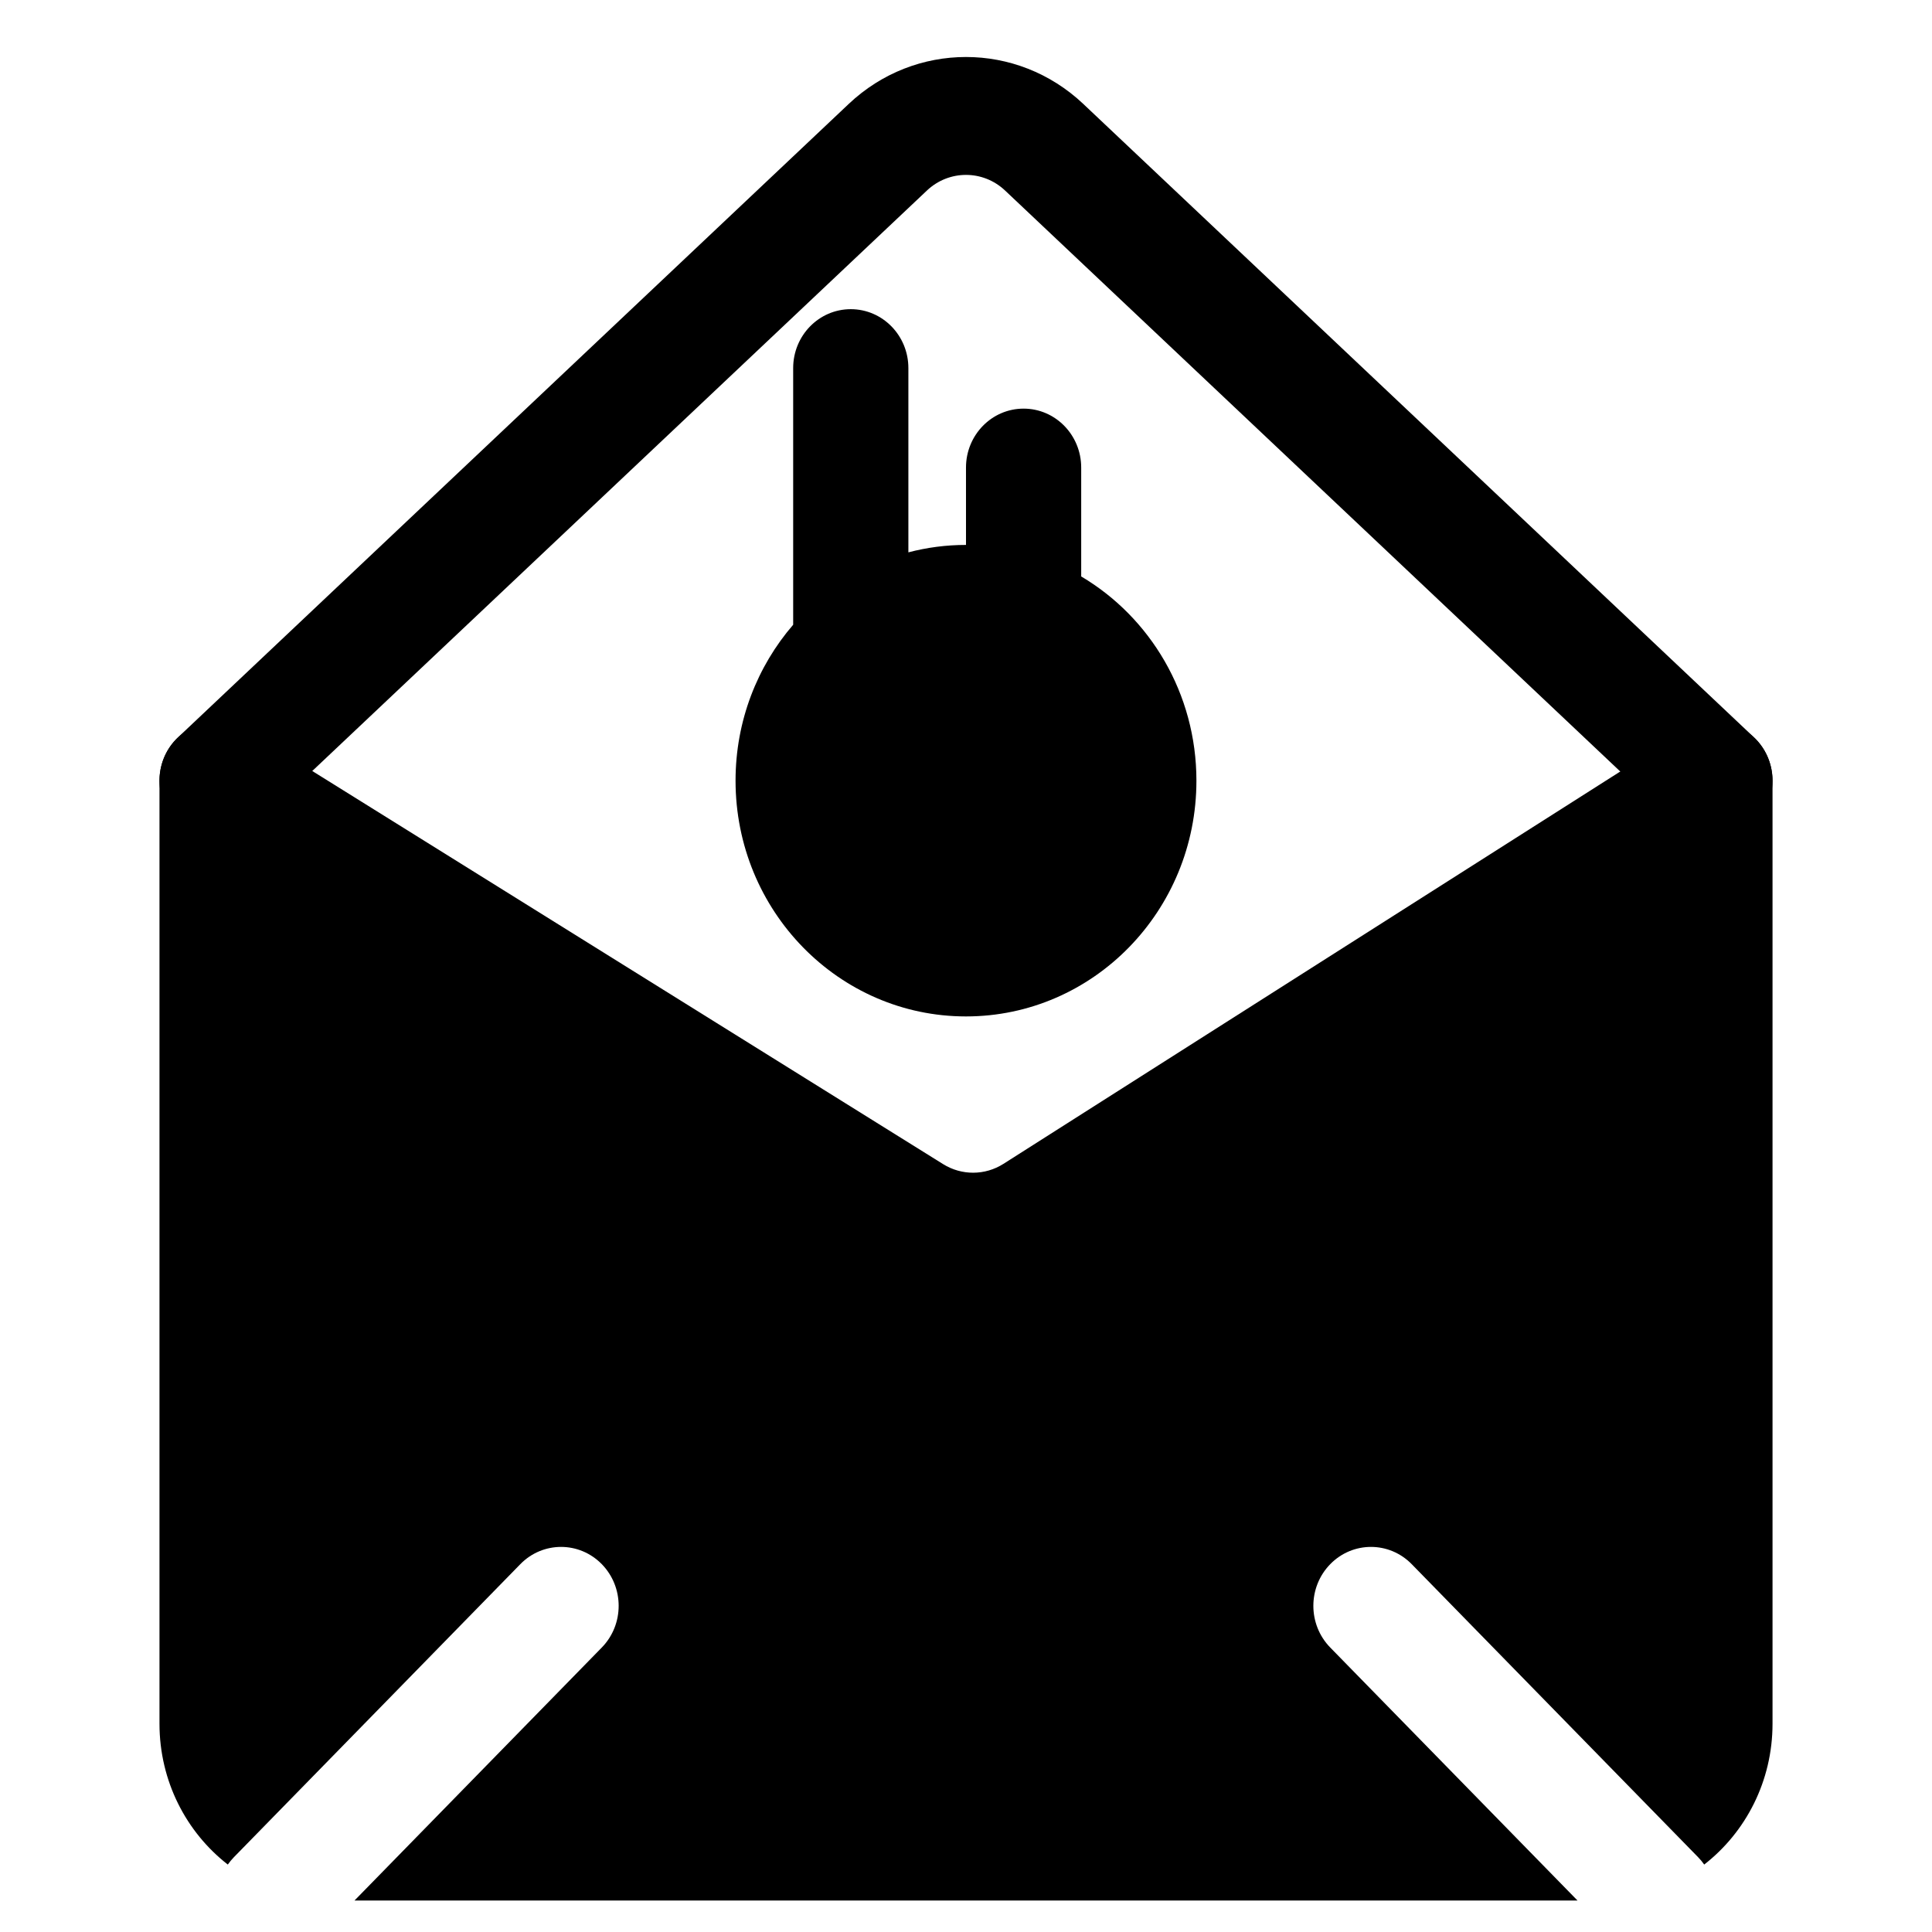<?xml version="1.0" encoding="UTF-8"?>
<!-- Uploaded to: SVG Repo, www.svgrepo.com, Generator: SVG Repo Mixer Tools -->
<svg fill="#000000" width="800px" height="800px" version="1.1" viewBox="144 144 512 512" xmlns="http://www.w3.org/2000/svg">
 <g>
  <path d="m609.69 361.48c-5.719 6.34-15.379 6.734-21.574 0.883l-177.76-167.87c-5.852-5.523-14.863-5.523-20.711 0l-177.76 167.87c-6.195 5.852-15.855 5.457-21.574-0.883s-5.332-16.223 0.863-22.07l177.76-167.88c17.543-16.566 44.586-16.566 62.133 0l177.76 167.88c6.195 5.848 6.582 15.73 0.863 22.07z" fill-rule="evenodd"/>
  <path d="m400 288.41c-5.273 0-10.391 0.684-15.27 1.969v-48.828c0-8.625-6.832-15.617-15.266-15.617s-15.266 6.992-15.266 15.617v68.012c-9.504 11.012-15.27 25.48-15.27 41.324 0 34.504 27.344 62.477 61.07 62.477s61.066-27.973 61.066-62.477c0-23.125-12.281-43.316-30.535-54.121v-28.855c0-8.629-6.832-15.621-15.266-15.621s-15.266 6.992-15.266 15.621z"/>
  <path d="m605.89 337.24c4.844 2.754 7.848 7.981 7.848 13.652v249.91c0 15.23-7.102 28.766-18.105 37.324-0.48-0.688-1.027-1.348-1.633-1.969l-75.883-77.637c-5.965-6.098-15.629-6.098-21.59 0-5.965 6.098-5.965 15.988 0 22.09l65.535 67.051h-324.12l65.539-67.051c5.961-6.102 5.961-15.992 0-22.09-5.961-6.098-15.629-6.098-21.59 0l-75.887 77.637c-0.605 0.621-1.152 1.281-1.633 1.969-11.004-8.559-18.105-22.094-18.105-37.324v-249.91c0-5.648 2.977-10.852 7.789-13.617 4.812-2.766 10.707-2.66 15.418 0.277l184.46 114.95c4.918 3.066 11.109 3.039 16-0.074l180.48-114.8c4.711-2.992 10.633-3.144 15.48-0.387z"/>
 </g>
</svg>